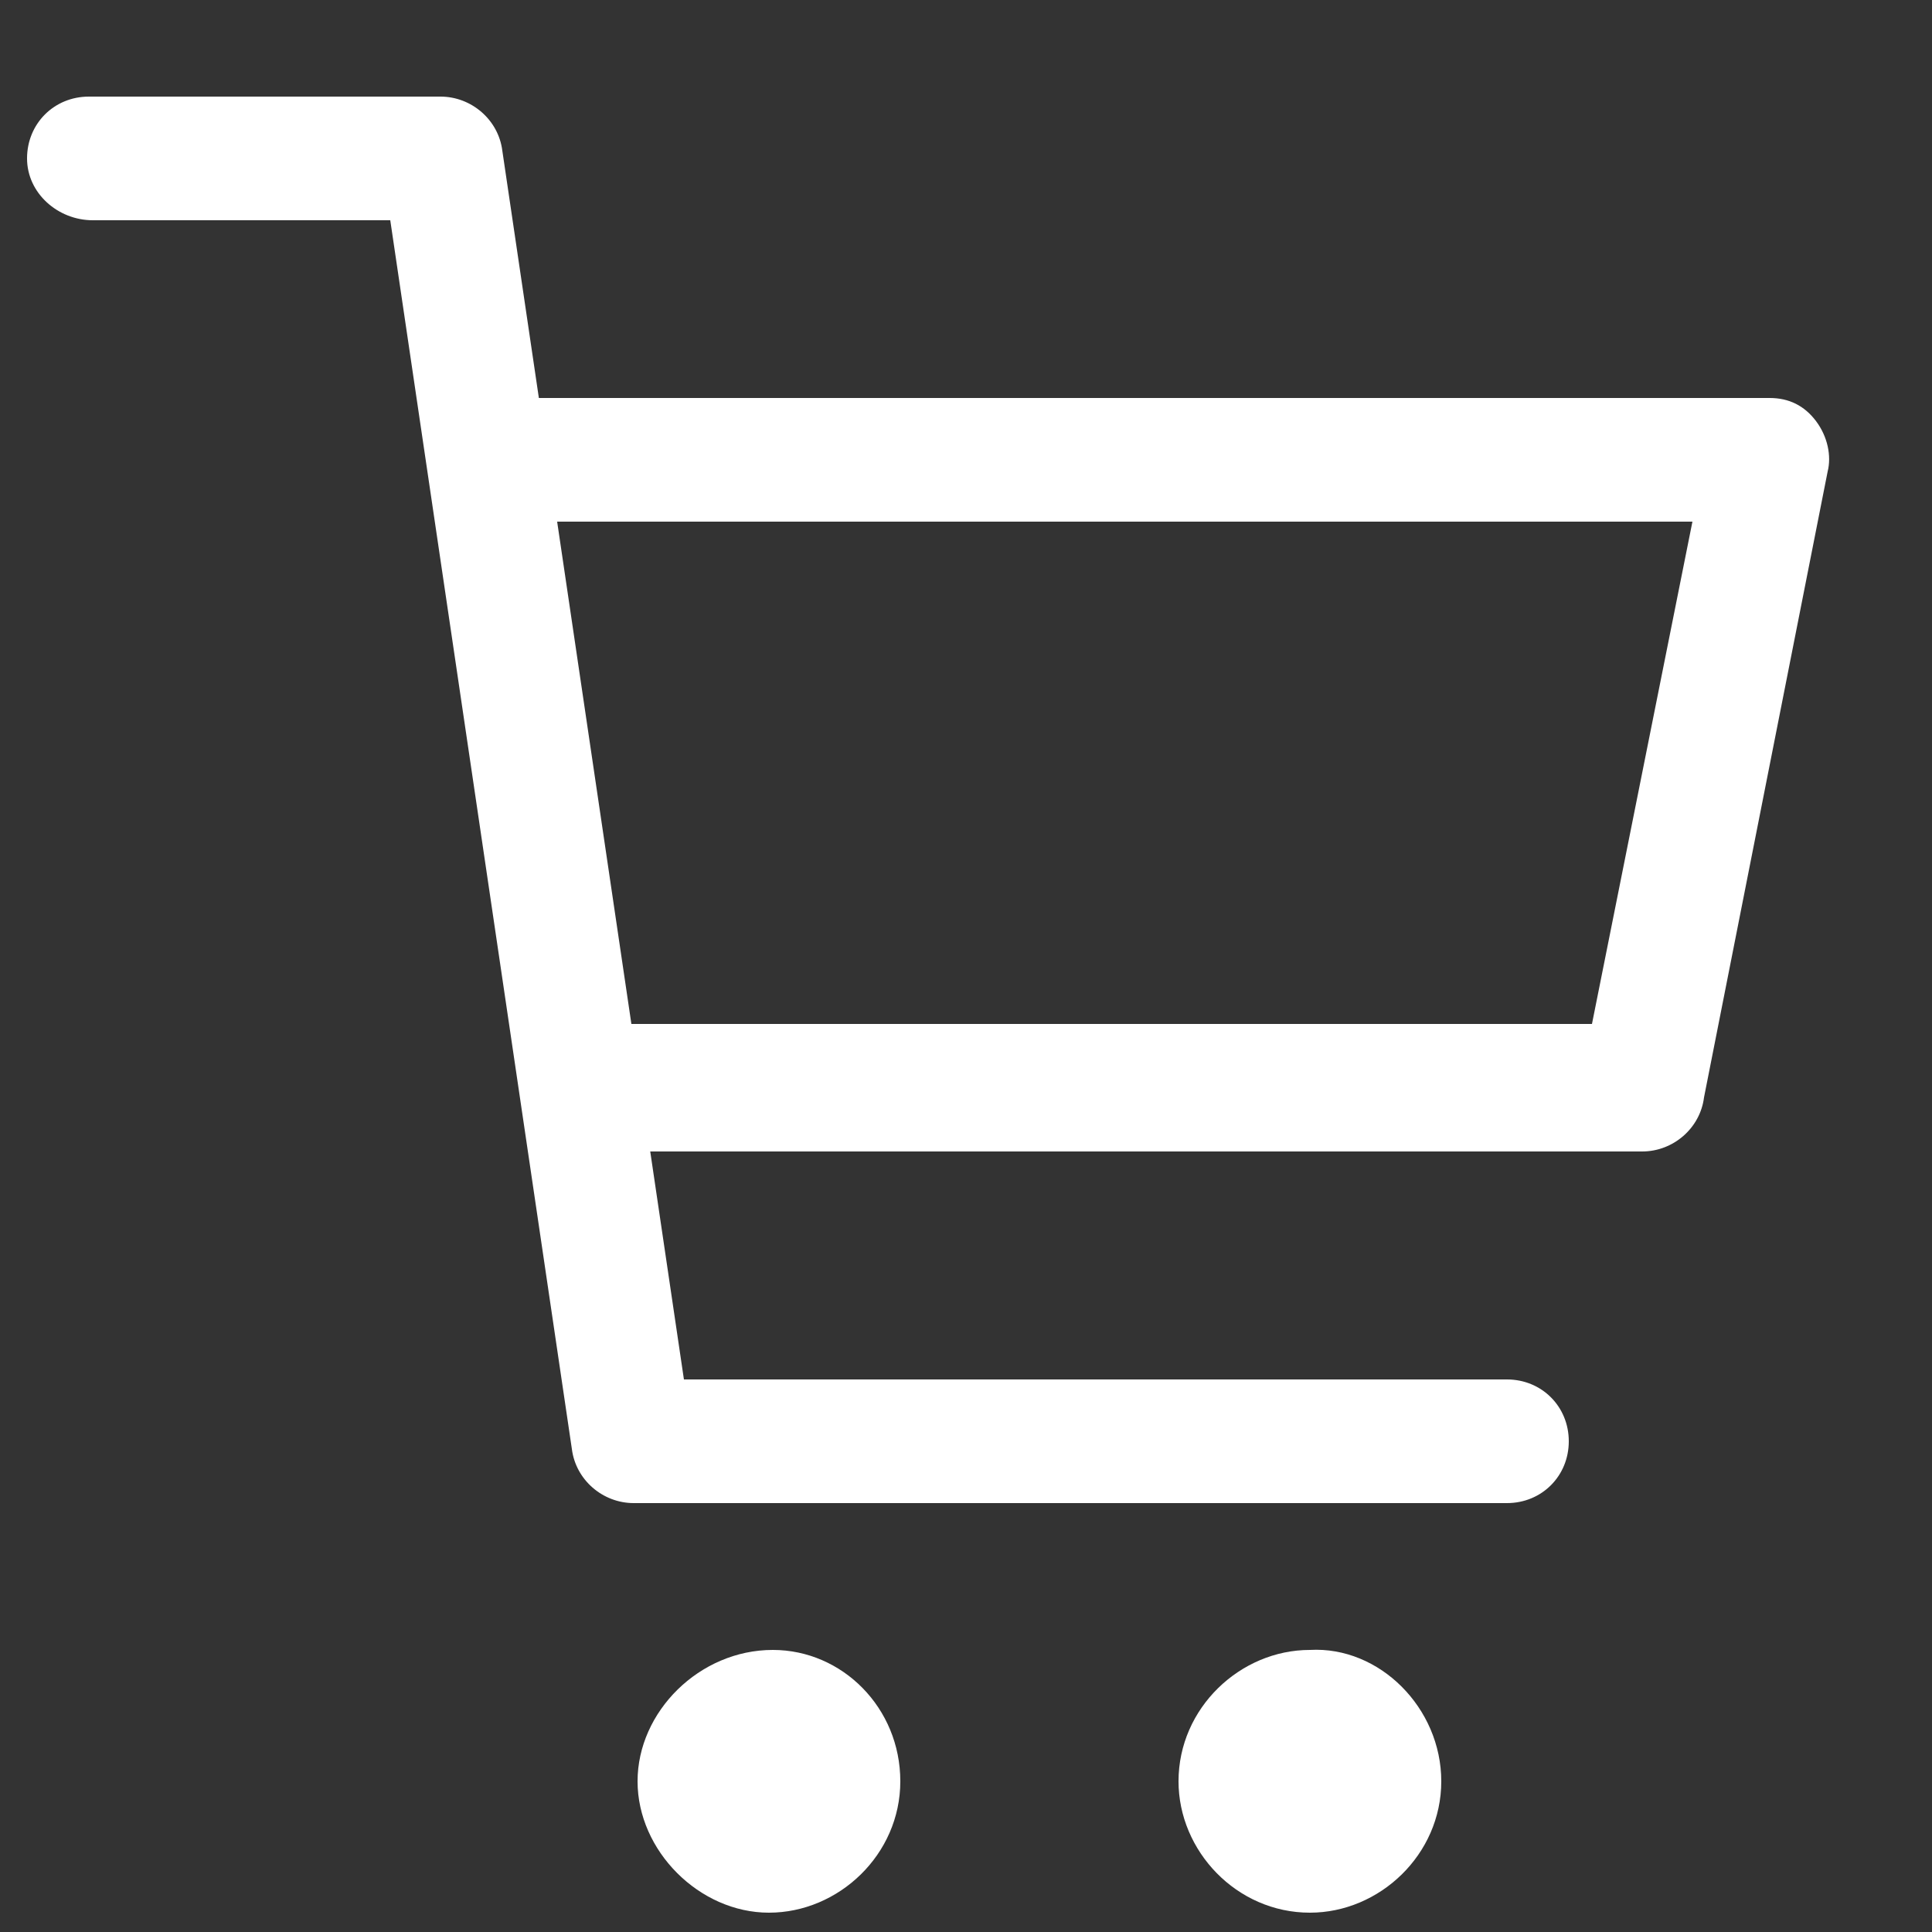 <?xml version="1.0" encoding="utf-8"?>
<!-- Generator: Adobe Illustrator 27.8.1, SVG Export Plug-In . SVG Version: 6.00 Build 0)  -->
<svg version="1.1" id="Capa_1" xmlns="http://www.w3.org/2000/svg" xmlns:xlink="http://www.w3.org/1999/xlink" x="0px" y="0px"
	 viewBox="0 0 50 50" style="enable-background:new 0 0 50 50;" xml:space="preserve">
<rect x="0" y="0" width="50" height="50" fill="#333333" stroke="none"/>
<style type="text/css">
	.st0{fill:#FFFFFF;}
</style>
<path class="st0" d="M23.3,46.1c0,1.9-1.6,3.4-3.4,3.4s-3.4-1.6-3.4-3.4s1.6-3.4,3.5-3.4C21.8,42.7,23.3,44.2,23.3,46.1z"/>
<path class="st0" d="M37.3,46.1c0,1.9-1.6,3.4-3.4,3.4c-1.9,0-3.4-1.6-3.4-3.4c0-1.9,1.6-3.4,3.4-3.4C35.7,42.6,37.3,44.2,37.3,46.1
	z"/>
<g>
	<path class="st0" d="M39,38.9H16.4c-0.8,0-1.5-0.6-1.6-1.4L10.1,5.7H2.4C1.5,5.7,0.7,5,0.7,4.1s0.7-1.6,1.6-1.6h9.1
		c0.8,0,1.5,0.6,1.6,1.4l4.7,31.8H39c0.9,0,1.6,0.7,1.6,1.6S39.9,38.9,39,38.9z"/>
</g>
<g>
	<path class="st0" d="M42.5,29.8H15.5c-0.8,0-1.5-0.6-1.6-1.4L12,12.1c-0.1-0.5,0.1-0.9,0.4-1.3c0.3-0.3,0.7-0.5,1.2-0.5h32.2
		c0.5,0,0.9,0.2,1.2,0.6c0.3,0.4,0.4,0.9,0.3,1.3l-3.2,16.2C44,29.2,43.3,29.8,42.5,29.8z M15.8,26.5h25.4l2.6-13H14.3L15.8,26.5z"
		/>
</g>
</svg>
